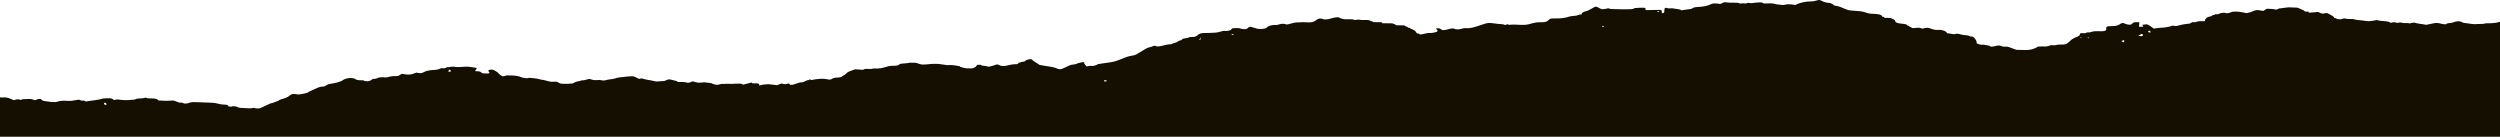 <svg width="1920" height="105" viewBox="0 0 1920 105" fill="none" xmlns="http://www.w3.org/2000/svg" preserveAspectRatio="none">
<path fill-rule="evenodd" clip-rule="evenodd" d="M1394.93 0.436C1396.67 -0.085 1397.55 -0.169 1398.49 0.349C1400.28 1.32 1402.15 2.125 1405.05 2.275C1406.03 2.326 1406.85 2.947 1407.64 3.358C1408.23 3.66 1408.52 4.28 1409.18 4.351C1413.15 4.784 1415.46 6.359 1418.51 7.42C1419.49 7.764 1420.45 7.997 1421.66 8.069C1424 8.204 1426.34 8.404 1428.6 8.629C1430.81 8.847 1432.72 9.618 1434.74 10.176C1436.34 10.618 1438.14 10.538 1439.87 10.669C1442.43 10.86 1445.23 11.118 1445.58 12.819C1446.67 12.879 1447.3 13.133 1447.22 13.725C1448.36 13.73 1449.51 13.72 1450.64 13.751C1451.18 13.768 1451.85 13.783 1452.22 13.937C1453.71 14.563 1455.42 15.155 1455.55 16.259C1455.66 17.318 1457.15 17.682 1458.76 17.967C1460.09 18.198 1461.55 18.255 1462.87 18.486C1463.95 18.673 1464.71 19.086 1464.95 19.683C1466.06 19.746 1466.58 20.073 1466.6 20.617C1467.6 20.702 1468.17 20.995 1468.28 21.504C1470.69 21.851 1473.56 20.654 1475.78 21.852C1476.42 22.196 1477.34 21.735 1478.1 21.577C1479.24 21.335 1480.35 21.176 1481.46 21.492C1481.95 21.633 1482.42 21.802 1482.86 21.987C1484.67 22.765 1486.68 23.141 1489.27 22.932C1490.31 22.847 1491.63 23.1 1492.5 23.415C1493.86 23.907 1495.09 24.524 1495.29 25.468C1497.14 25.747 1499 26.027 1500.86 26.311C1503.35 25.35 1505.17 26.335 1507.07 26.724C1508.42 27.005 1509.83 27.029 1511.19 27.192C1512.03 27.293 1512.61 27.545 1512.94 27.934C1514.2 27.917 1515.31 28.076 1515.86 28.669C1517.21 30.117 1518.39 31.596 1518.04 33.3C1519.66 33.761 1520.87 34.697 1523.25 34.278C1524.81 34.551 1526.4 34.792 1527.91 35.129C1528.28 35.213 1528.4 35.553 1528.6 35.799C1530.09 35.864 1531.48 35.737 1532.84 35.285C1534.2 34.827 1535.66 34.809 1536.98 35.313C1537.65 35.561 1538.2 35.926 1539.25 35.852C1540.76 35.743 1542.12 35.827 1543.37 36.341C1545.15 37.075 1547.11 37.697 1548.76 38.288C1551.21 38.33 1553.31 38.306 1555.36 38.407C1558.65 38.569 1561.19 37.776 1563.58 36.745C1564.24 36.457 1564.76 35.793 1565.3 35.79C1566.48 35.773 1567.68 35.613 1568.72 35.65C1570.16 35.703 1571.35 35.812 1572.84 35.438C1574.1 35.117 1575.31 34.416 1576.94 34.73C1578.54 35.036 1579.7 34.242 1581.19 34.252C1582.38 34.264 1583.59 34.256 1584.78 34.188C1586.01 34.117 1587.05 33.851 1587.72 33.244C1588.44 32.583 1589.4 31.973 1590 31.29C1590.88 30.276 1592.32 29.49 1593.9 28.746C1594.79 28.327 1596.03 28.039 1596.65 27.551C1597.26 27.079 1597.24 26.423 1597.57 25.862C1597.79 25.505 1598.31 25.392 1598.93 25.43C1599.8 25.482 1600.69 25.569 1601.55 25.491C1602 25.449 1602.37 25.092 1602.76 24.881C1603.64 24.852 1604.78 24.989 1605.34 24.758C1607.72 23.793 1610.3 23.912 1612.91 23.984C1613.2 23.991 1613.48 24.004 1613.78 24.017C1614.38 23.975 1614.97 23.933 1615.59 23.885C1616.71 23.684 1617.53 23.336 1617.58 22.717C1617.62 22.179 1617.57 21.636 1617.56 21.102C1617.86 20.659 1618.4 20.256 1619.31 20.164C1620.48 20.047 1621.69 19.997 1622.87 20.006C1624.82 20.022 1626.33 19.571 1627.62 18.87C1628.03 18.648 1628.3 18.364 1628.71 18.142C1629.8 17.554 1630.53 17.494 1631.63 18.013C1632.48 18.415 1633.28 18.76 1634.49 18.892C1636.26 19.087 1636.84 18.995 1637.68 17.994C1638.22 17.345 1639.03 17.056 1640.36 17.061C1641.24 17.067 1642.14 17.063 1643.02 17.069C1643 17.389 1642.98 17.714 1642.97 18.032C1642.93 18.626 1642.88 19.215 1642.84 19.809C1642.89 20.078 1642.89 20.352 1642.87 20.621C1643.71 20.599 1644.57 20.637 1645.39 20.536C1646.18 20.442 1646.09 20.205 1645.79 19.875C1645.06 19.076 1645.15 19.055 1646.95 18.844C1647.51 18.779 1648.09 18.712 1648.66 18.647C1649.97 19.006 1650.84 19.57 1651.63 20.193C1652.4 20.798 1653.29 21.354 1654.16 21.957C1656.1 21.712 1657.81 21.394 1659.51 21.309C1662.85 21.14 1665.97 20.706 1668.52 19.68C1669.84 19.831 1670.66 20.21 1672.05 19.852C1674.99 19.09 1677.99 18.324 1681.33 18.169C1681.61 18.157 1681.94 18.057 1682.12 17.949C1682.67 17.632 1683.17 17.288 1683.71 16.952C1684.87 17.249 1685.97 17.141 1687.02 16.718C1688.34 16.181 1689.9 16.364 1691.35 16.254C1692.04 16.267 1692.72 16.286 1693.4 16.3C1693.43 16.152 1693.49 16.007 1693.49 15.86C1693.48 14.214 1694.82 13.025 1698.18 12.454C1698.59 12.383 1698.81 11.992 1699.1 11.751C1699.91 11.555 1700.88 11.465 1701.22 10.959C1702.34 10.996 1703.44 11.014 1704.34 10.539C1705.43 9.962 1706.93 9.961 1708.28 9.741C1709.79 10.184 1711.07 10.468 1712.82 9.598C1714.71 8.663 1717.32 8.826 1719.59 9.056C1721.55 9.249 1723.39 9.711 1725.4 10.083C1726.31 9.865 1727.43 9.654 1728.45 9.35C1729.98 8.886 1731.01 8.055 1732.85 7.795C1735.03 7.484 1736.57 8.471 1738.67 8.281C1738.91 7.579 1740.27 7.258 1740.93 6.702C1743.09 6.853 1745.32 6.725 1747.35 7.277C1748.29 7.532 1749.46 7.132 1750.06 6.55C1750.91 6.452 1751.78 6.363 1752.64 6.255C1754.34 6.039 1756.03 5.693 1757.73 5.624C1759.39 5.557 1761.05 5.874 1762.71 5.817C1763.68 5.783 1764.43 5.838 1765.07 6.107C1766.57 6.743 1768 7.418 1769.45 8.081C1769.89 9.1 1771.42 9.026 1773.01 8.883L1773.06 8.894C1773 9.181 1773.01 9.464 1773.06 9.749C1773.78 9.7 1774.48 9.651 1775.21 9.602C1776.06 9.544 1776.94 9.535 1777.77 9.424C1779.9 9.131 1780.02 9.099 1780.89 9.429C1781.56 9.686 1782.12 10.001 1782.79 10.258C1783.53 10.545 1784.46 10.504 1785.18 10.252C1786.44 9.811 1787.4 10.074 1788.15 10.453C1789.53 11.146 1790.81 11.896 1791.99 12.678C1792.46 12.987 1792.54 13.437 1792.79 13.831C1793.77 13.882 1794.51 14.08 1794.69 14.594C1796.08 14.645 1797.43 15.097 1798.88 14.513C1799.33 14.328 1800.15 14.061 1800.47 14.137C1802.61 14.677 1804.96 14.579 1807.26 14.64C1809.96 15.58 1813.44 15.447 1816.4 16.008C1818.74 16.455 1821.01 16.189 1823.34 15.763C1824.16 15.611 1825.35 15.321 1825.81 15.479C1828.55 16.402 1832.29 15.92 1834.91 16.895C1835.31 17.047 1835.56 17.3 1835.87 17.514C1837.22 17.309 1838.48 16.776 1839.99 17.315C1840.96 17.66 1841.1 17.596 1843.17 17.292C1843.79 17.198 1844.05 17.238 1844.61 17.461C1846.29 18.121 1848.78 17.29 1850.48 18.02C1851.25 17.836 1852 17.619 1852.78 17.489C1853.32 17.406 1854.03 17.346 1854.47 17.456C1855.76 17.781 1856.99 18.119 1858.46 18.276C1860.15 18.455 1861.76 18.797 1863.26 19.043C1865.16 18.673 1866.94 18.427 1868.51 17.992C1870.68 17.389 1872.66 17.626 1874.39 18.105C1875.69 18.465 1876.91 18.704 1878.4 18.683C1878.74 18.263 1879.34 17.973 1880.2 17.844C1881.34 17.673 1882.74 17.683 1883.59 17.343C1886.32 16.26 1888.8 15.759 1891.28 17.243C1891.63 17.449 1892.24 17.609 1892.79 17.646C1895.94 17.862 1898.7 18.824 1902.16 18.5C1903.9 18.337 1905.7 18.388 1907.49 18.344C1909.27 17.461 1911.42 18.092 1913.36 17.811C1914.79 17.606 1916.52 17.692 1917.68 17.303C1918.41 17.057 1919.2 16.88 1920 16.727V105H0V74.755C0.641 74.825 1.283 74.908 1.883 74.849C4.098 74.621 5.854 74.938 7.436 75.614C8.496 76.07 9.601 76.506 10.708 76.964C12.363 76.326 14.01 75.877 15.844 76.719C16.187 76.874 16.889 76.538 17.065 76.204C18.528 76.15 19.99 76.084 21.455 76.045C23.953 75.982 23.939 75.988 26.84 76.962C28.266 76.475 29.488 75.703 31.477 76.03C31.846 76.781 32.743 77.423 34.14 77.59C36.635 77.891 39.037 78.441 41.736 78.381C42.276 78.368 43.014 78.454 43.352 78.307C45.383 77.454 47.673 77.328 50.062 77.389C51.536 77.424 53.027 77.6 54.45 77.478C56.15 77.333 57.801 76.912 59.487 76.662C60.034 76.583 60.715 76.582 61.206 76.683C61.635 76.772 61.897 77.019 62.23 77.211C63.67 77.233 65.193 77.165 65.877 77.962C70.323 77.123 75.194 76.984 79.328 75.608C81.054 75.553 82.856 75.357 84.51 75.478C85.898 75.579 86.867 76.166 87.473 76.831C88.834 76.702 90.062 76.111 91.596 76.517C92.33 76.709 93.301 76.675 94.133 76.775C97.303 77.156 100.447 76.68 103.589 76.441C105.726 75.052 109.424 76.087 111.711 74.916C112.402 75.131 113.047 75.47 113.812 75.529C115.218 75.645 116.732 75.502 118.11 75.644C119.802 75.818 121.231 76.256 121.758 77.163C125.166 77.332 128.568 77.583 132.066 77.222C132.907 77.135 133.713 77.277 134.398 77.573C135.441 78.014 136.57 78.394 137.671 78.802C139.236 78.695 140.581 78.815 141.335 79.552C142.443 79.378 143.696 79.634 144.721 79.157C145.644 78.731 146.742 78.477 147.992 78.45C153.022 78.348 157.893 78.847 162.867 78.925C165.3 78.962 167.19 79.629 169.299 80.056C170.599 80.319 172.2 80.261 173.612 80.427C174.899 80.58 175.352 81.123 175.503 81.735C176.604 81.759 177.742 82.219 178.775 81.555C179.604 81.63 180.518 81.629 181.25 81.802C182.459 82.081 183.086 82.79 184.686 82.844C187.217 82.925 189.702 83.141 192.23 83.203C193.006 83.221 193.853 82.932 194.654 82.781C196.775 83.439 198.949 83.503 200.237 82.903C202.684 81.778 205.098 80.628 207.544 79.492C209.944 79.132 211.486 78.067 213.646 77.51C214.739 76.306 217.187 75.963 219.116 75.289C220.615 74.762 221.734 74.042 222.673 73.231C223.849 72.214 224.864 72.025 227.093 72.297C228.176 72.427 229.055 72.666 230.376 72.464C232.669 72.116 234.828 71.675 236.749 70.931C236.84 70.789 236.863 70.594 237.054 70.507C238.856 69.678 240.742 68.9 242.479 68.046C244.29 67.156 246.106 66.434 248.794 66.41C249.396 66.403 250.102 65.839 250.647 65.492C251.41 65.016 252.149 64.606 253.441 64.421C257.532 63.836 261.425 63.03 264.011 61.128C264.338 60.891 264.955 60.747 265.442 60.56C267.571 59.742 270.052 59.66 272.084 60.349C272.326 60.43 272.642 60.492 272.765 60.61C274.155 61.874 276.679 61.643 279.028 61.63C279.363 61.837 279.621 62.185 280.045 62.234C283.293 62.616 283.95 62.423 286.42 60.589C287.292 60.51 288.493 60.588 288.987 60.33C290.924 59.332 292.971 59.115 295.456 59.457C296.195 59.558 297.293 59.435 297.993 59.21C299.885 58.608 301.836 58.363 303.966 58.454C305.676 58.531 306.631 57.981 307.558 57.328C308.57 56.619 308.675 56.593 310.278 56.934C313.215 57.561 315.922 57.431 318.438 56.24C318.878 56.036 319.45 55.905 319.971 55.736C321.865 56.307 323.8 56.446 325.473 55.443C326.929 54.571 328.796 54.143 330.838 53.886C331.996 53.739 333.195 53.68 334.366 53.644C336.338 53.578 337.547 52.827 339.05 52.335C340.648 52.504 342.227 52.644 343.075 51.602C343.677 51.59 344.336 51.666 344.848 51.549C346.488 51.17 347.974 51.053 349.729 51.375C351.011 51.609 352.669 51.508 354.128 51.418C356.201 51.295 358.293 51.065 360.316 51.3C362.261 51.524 364.143 51.862 366.049 52.149C365.948 52.727 365.939 53.288 365.265 53.855C364.621 54.41 364.923 54.731 365.896 54.727C367.813 54.72 369.347 54.868 369.833 55.944C369.92 56.146 370.685 56.342 371.215 56.375C372.369 56.45 373.573 56.432 374.748 56.426C375.598 56.424 376.266 55.943 375.802 55.552C375.166 55.025 375.115 54.467 375.121 53.881C376.709 53.323 378.233 53.265 379.538 53.958C380.447 54.438 381.238 54.97 382.073 55.48C383.139 56.622 383.998 57.838 386.17 58.664C387.176 58.415 388.228 58.158 389.265 57.902C389.559 57.909 389.855 57.927 390.148 57.924C394.011 57.888 397.697 58.056 400.661 59.42C401.431 59.777 402.782 59.815 403.829 60.033C405.035 60.287 406.087 59.647 407.173 59.798C409.658 60.14 412.379 60.129 414.581 60.943C415.423 61.255 416.723 61.262 417.724 61.483C419.043 61.776 420.279 62.145 421.557 62.48C422.882 62.828 424.333 62.922 425.828 62.754C427.171 62.606 428.023 62.877 428.791 63.345C429.325 63.666 429.919 64.099 430.656 64.184C433.479 64.506 436.394 64.438 439.298 64.148C439.573 64.121 439.888 64.042 440.108 63.942C440.972 63.535 441.678 62.976 442.67 62.733C444.007 62.404 445.538 62.274 446.661 61.715C448.956 61.892 450.54 60.92 452.516 60.632C454.29 60.725 455.208 61.791 457.262 61.508C458.69 61.678 460.254 61.177 461.616 61.568C462.994 61.964 464.227 61.928 465.717 61.457C467.773 60.805 470.389 60.953 472.434 60.206C474.492 59.448 476.936 59.322 479.271 59.062C481.302 58.842 483.384 58.537 485.383 58.57C487.925 58.616 488.877 59.958 490.789 60.553C491.363 60.437 491.904 60.307 492.481 60.225C492.725 60.19 493.056 60.241 493.266 60.314C496.14 61.315 499.77 61.536 502.794 62.366C504.778 62.911 506.894 62.25 508.94 62.286C510.242 62.307 511.123 61.91 512.013 61.466C512.888 61.028 513.859 60.745 515.141 61.111C516.615 61.536 518.246 61.845 519.72 62.27C520.12 62.386 520.267 62.706 520.513 62.948C520.512 62.944 520.512 62.943 520.512 62.938C523.117 62.995 525.788 62.826 528.134 63.551C528.455 63.652 529.3 63.47 529.792 63.318C530.552 63.085 531.194 62.761 531.917 62.475C536.018 63.642 536.018 63.642 539.755 63.337C540.031 63.315 540.365 63.138 540.57 63.171C542.656 63.533 544.991 63.531 546.958 64.061C547.15 64.116 547.173 64.306 547.281 64.436C547.774 64.547 548.353 64.607 548.761 64.779C549.722 65.18 550.697 65.312 551.909 64.975C552.688 64.76 553.486 64.584 554.282 64.389C554.888 64.412 555.495 64.44 556.116 64.463C556.73 64.425 557.345 64.387 557.959 64.35C558.559 64.323 559.162 64.321 559.753 64.35C560.374 64.368 560.98 64.386 561.601 64.403C562.786 64.356 563.971 64.313 565.156 64.266C565.758 64.254 566.375 64.236 566.977 64.225C568.403 64.253 570.108 64.027 570.48 65.061L570.497 65.069C572.596 64.521 574.661 63.944 576.813 63.453C577.355 63.329 577.797 63.66 577.795 64.024C578.861 64.019 579.914 64.025 580.979 64C582.243 63.968 582.855 64.299 583.108 64.859C583.128 65.151 583.118 65.445 583.092 65.74C585.358 64.914 587.887 64.722 590.514 64.697C592.489 64.919 594.465 65.141 596.738 65.395C597.805 65.011 599.052 64.571 600.298 64.131C601.796 64.493 603.255 65.046 605.023 64.194C605.404 64.014 606.021 64.128 606.352 64.431C606.595 64.658 606.705 64.929 606.859 65.183C607.687 65.122 608.588 65.147 609.276 64.958C611.072 64.458 612.748 63.855 614.474 63.289C617.25 63.487 618.241 62.082 620.236 61.57C620.461 61.511 620.79 61.542 621.066 61.53C621.986 60.822 622.017 60.819 623.042 61.494C627.6 60.557 632.126 59.991 636.658 61.147C637.009 61.237 637.952 61.108 638.21 60.935C639.583 60.012 641.24 59.511 643.548 59.541C644.726 59.559 645.824 59.304 646.608 58.756C647.834 57.887 649.487 57.104 650.239 56.158C651.004 55.191 652.535 54.804 653.891 54.246C654.819 53.861 655.83 53.52 656.674 53.211C658.887 53.348 660.881 53.467 662.876 53.592C663.37 53.198 664.031 52.909 664.956 52.883C666.991 52.823 669.074 53.296 671.04 52.544C674.456 52.905 677.543 52.341 680.444 51.39C682.304 50.775 684.184 50.467 686.386 50.509C688.169 50.546 689.922 50.342 690.883 49.328C691.089 49.113 691.841 48.931 692.392 48.882C694.442 48.7 696.509 48.648 698.51 48.182C699.201 48.018 700.242 48.307 701.033 48.198C702.341 48.017 703.318 48.164 704.318 48.507C708.064 49.812 708.079 49.802 713.704 49.254C716.7 48.959 719.663 48.902 722.545 49.326C724.23 49.576 725.928 49.806 727.612 50.046C731.085 49.6 733.954 50.424 737.035 50.836C737.113 50.972 737.107 51.174 737.3 51.238C739.377 51.919 741.415 52.648 744.197 52.507C746.338 52.683 748.092 52.353 749.223 51.344C749.767 50.855 750.183 50.33 750.674 49.784C751.523 49.772 752.357 49.757 753.19 49.746C753.697 50.352 754.695 50.542 755.95 50.566C757.407 50.593 758.45 51.409 759.979 51.133C761.341 50.892 762.571 50.443 763.84 50.066C764.347 49.914 764.76 49.61 765.293 49.542C765.796 49.481 766.638 49.54 766.906 49.711C768.805 50.958 771.084 51.001 773.885 50.242C775.996 49.668 778.22 49.257 780.685 49.303C781.521 49.317 782.062 48.788 782.284 48.325C783.771 47.83 785.242 47.33 787.011 47.12C787.331 47.08 787.53 46.674 787.794 46.431C788.232 46.217 788.601 45.946 789.11 45.809C790.906 45.309 792.472 45.34 792.927 46.029C793.513 46.913 794.757 47.478 795.812 48.15C796.699 48.707 797.527 49.283 798.384 49.847L798.399 49.85C801.431 50.361 804.409 50.937 807.491 51.358C809.284 51.602 810.611 52.092 811.932 52.652C812.372 52.837 812.86 53.034 813.394 53.102C813.912 53.167 814.606 53.154 815.07 53.024C815.863 52.804 816.552 52.484 817.241 52.174C818.605 51.554 819.967 50.925 821.298 50.287C822.219 49.846 823.258 49.611 824.5 49.524C826.049 49.419 827.137 48.816 828.4 48.39C829.366 48.062 830.603 47.926 831.724 47.73C831.981 47.684 832.314 47.755 832.609 47.767C832.462 48.974 833.601 49.955 834.482 50.982C835.811 50.971 836.857 50.275 838.51 50.639C839.653 50.886 841.847 50.095 843.424 49.194C845.734 48.86 848.046 48.531 850.356 48.197C856.331 47.335 856.315 47.33 863.968 44.227C865.604 43.56 867.459 43.032 869.449 42.737C870.665 42.556 871.705 42.331 872.543 41.84C874.116 40.909 875.624 39.948 877.279 39.053C878.513 38.386 879.506 37.627 880.818 36.971C882.364 36.194 884.677 36.141 885.913 35.231C886.441 35.244 886.948 35.214 887.466 35.146C887.83 35.599 888.603 35.724 889.508 35.663C892.944 35.431 895.658 33.945 899.298 33.989C899.701 33.995 900.147 33.593 900.622 33.428C901.587 33.096 902.688 32.856 903.554 32.47C904.42 32.088 905.071 31.582 905.805 31.128C906.714 31.107 907.398 30.879 907.656 30.454C908.016 29.846 908.723 29.549 909.979 29.457C911.359 29.352 912.656 29.075 913.589 28.477C914.09 28.532 914.581 28.492 915.044 28.357C916.252 28.495 917.357 28.422 918.302 27.919C918.723 27.696 919.304 27.514 919.535 27.252C920.8 25.81 922.769 25.203 925.91 25.344C927.916 25.433 930.046 25.145 932.102 25.13C934.28 25.112 936.21 24.696 937.967 24.128C939.068 23.772 939.897 23.453 941.043 23.852C942.98 23.632 945.194 23.648 945.824 22.336C946.073 21.835 946.867 21.62 947.775 21.584C948.945 21.537 950.126 21.581 951.302 21.585L951.298 21.55C953.044 22.175 955.647 22.591 956.839 22.346C957.684 22.172 958.068 21.764 958.512 21.343C959.578 20.307 960.414 20.312 962.471 21.211C962.994 21.32 963.649 21.361 964.012 21.546C965.624 22.346 967.647 22.318 969.761 22.142C970.97 22.043 972.213 21.825 972.746 21.246C973.865 20.005 975.822 19.43 978.298 19.186C979.798 19.311 981.16 19.192 982.509 18.71C984.125 18.131 985.843 18.142 987.479 18.617C987.734 18.687 987.986 18.848 988.215 18.824C988.75 18.776 989.244 18.64 989.774 18.547C991.727 18.194 993.349 17.401 995.434 17.248C997.197 17.119 998.988 17.096 1000.76 17.027C1002.2 17.075 1003.66 17.101 1005.09 17.18C1007.02 17.283 1008.55 16.856 1009.84 16.16C1010.44 15.836 1010.83 15.417 1011.36 15.051C1012.93 13.969 1014.83 13.938 1016.9 14.933L1016.9 14.928C1018.31 14.826 1019.71 14.921 1021.09 14.498C1022.58 14.037 1024.17 13.617 1025.81 13.359C1027.19 13.138 1028.68 13.198 1029.39 13.993L1029.41 14.002C1030.38 14.26 1031.28 14.65 1032.33 14.752C1033.71 14.884 1035.2 14.788 1036.64 14.81C1037.51 14.823 1038.4 14.803 1039.22 14.92C1039.66 14.979 1039.95 15.243 1040.3 15.434C1041.6 15.268 1042.64 14.84 1044.29 15.184C1045.99 15.539 1048.25 15.293 1050.24 15.363C1051.4 15.408 1052.35 15.679 1052.78 16.254C1053.83 16.26 1054.51 16.496 1054.69 17.01C1056.58 17.015 1058.46 16.991 1060.34 17.047C1061.21 17.074 1061.52 17.474 1061.75 17.855C1063.23 17.875 1064.69 17.927 1066.17 17.901C1069.63 17.845 1069.66 17.833 1072.54 19.409C1072.54 19.404 1072.54 19.404 1072.54 19.399C1074.41 19.431 1076.3 19.431 1078.16 19.503C1079.03 19.54 1079.34 19.936 1079.56 20.316C1080.63 20.372 1081.2 20.67 1081.29 21.2C1082.3 21.244 1083.07 21.439 1083.26 21.983C1086 22.8 1087.53 24.051 1088.12 25.621V25.626C1088.62 25.636 1089.12 25.671 1089.59 25.738C1090.01 26.409 1091.06 26.642 1092.26 26.316C1094.4 25.73 1096.45 25.209 1098.97 25.317C1100.01 25.359 1101.21 24.973 1102.31 24.768C1103.9 24.474 1104.45 23.818 1103.8 23.024C1103.47 22.63 1103.09 22.255 1102.73 21.867C1104.25 21.627 1105.54 21.568 1106.49 22.379C1107.23 23 1108.4 23.429 1110.15 22.947C1111.48 22.582 1112.87 22.275 1114.25 21.963C1115.11 21.769 1115.95 21.701 1116.71 22.034C1118.17 22.666 1119.93 22.71 1121.67 22.274C1123.05 21.932 1124.36 21.518 1125.91 21.63C1128.78 21.847 1131.2 21.163 1133.58 20.466C1135.95 19.769 1138.21 18.983 1140.48 18.207C1142.13 17.641 1143.85 17.53 1145.64 17.748C1148.48 18.094 1151.28 18.508 1154.24 18.649C1154.74 18.674 1155.16 18.962 1155.61 19.126L1156.29 19.135C1157.8 18.471 1157.85 18.457 1158.78 19.093C1161.75 18.763 1164.71 18.89 1167.61 19.065C1170.36 19.234 1172.88 19.084 1175.34 18.281C1176.35 17.951 1177.53 17.768 1178.62 17.494C1180.63 16.982 1182.69 17.072 1184.78 17.064C1186.78 17.058 1188.16 16.507 1189.08 15.617C1189.21 15.482 1189.34 15.339 1189.49 15.208C1190.55 14.37 1190.95 14.214 1192.2 14.183C1193.09 14.158 1194 14.122 1194.88 14.143C1198.56 14.226 1201.96 13.829 1205.2 12.756C1206.41 12.358 1208.04 12.313 1209.49 12.104C1210.01 12.041 1210.67 12.066 1211.01 11.909C1212.09 11.388 1213.34 11.129 1214.76 11.032L1214.89 10.589L1214.77 10.151C1215.57 9.698 1216.23 9.041 1217.21 8.834C1219.23 8.406 1220.56 7.709 1221.85 6.887C1222.77 6.3 1223.9 5.785 1224.95 5.251C1225.36 5.044 1225.93 5.055 1226.44 5.286C1227.06 5.566 1227.66 5.852 1228.21 6.167C1230.11 7.243 1230.45 7.287 1233.46 6.733C1234.02 6.628 1234.55 6.475 1235.09 6.346C1235.85 6.551 1236.58 6.926 1237.38 6.932C1242.7 6.979 1247.97 7.372 1253.34 6.991C1254.3 6.922 1254.91 6.581 1255.46 6.204C1258.15 5.958 1260.84 5.797 1263.51 6.032C1263.59 6.32 1263.69 6.613 1263.81 6.898C1263.8 7.162 1263.77 7.426 1263.74 7.69L1263.82 7.727C1264.42 7.7 1265.01 7.704 1265.6 7.728C1266.82 7.714 1268.03 7.695 1269.25 7.681C1271.04 7.646 1272.82 7.602 1274.62 7.578C1275.39 7.571 1276.21 7.99 1276.25 8.407C1276.29 9.001 1276.27 9.594 1276.28 10.184C1277.37 10.113 1277.98 9.796 1278.14 9.261C1278.21 8.383 1278.21 7.503 1278.37 6.625C1278.42 6.395 1278.93 6.155 1279.29 5.956C1279.35 5.922 1279.83 6.034 1280.05 6.116C1281.32 6.574 1282.75 6.517 1284.23 6.351C1286.04 6.618 1287.85 6.88 1289.65 7.164C1290.4 7.284 1290.88 7.553 1291.08 7.93C1293.09 7.655 1295.12 7.393 1297.12 7.088C1297.97 6.96 1299.17 6.831 1299.52 6.526C1300.61 5.565 1302.2 5.466 1304.05 5.363C1307.98 5.142 1311.67 4.571 1314.57 2.988C1315.18 2.653 1316.13 2.564 1317.05 2.639C1317.91 2.707 1318.89 2.642 1319.61 2.825C1320.9 3.15 1321.85 2.95 1322.66 2.431C1323.72 1.754 1324.71 1.526 1326.41 1.876C1327.68 2.136 1329.3 2.001 1330.78 2.042C1331.95 2.076 1333.14 2.144 1334.31 2.143C1335.54 2.143 1336.32 3.01 1337.41 2.66C1338.88 2.18 1340.31 3.078 1341.45 2.467C1342.88 1.712 1343.98 2.67 1345.42 2.399C1347.36 2.038 1349.5 1.958 1351.55 1.831C1352.78 1.755 1353.77 2.023 1354.29 2.607C1355.18 2.634 1356.07 2.745 1356.93 2.667C1359.39 2.44 1361.57 2.564 1363.73 3.169C1364.95 3.513 1366.67 3.418 1367.95 3.728C1369.91 4.204 1371.31 3.288 1373.02 3.254C1375.14 3.21 1377.06 3.506 1378.96 3.85C1379.04 3.729 1379.1 3.598 1379.26 3.527C1382.58 2.04 1386.33 1.142 1390.72 1.069C1391.32 1.058 1391.95 1.12 1392.49 1.031C1393.34 0.888 1394.15 0.666 1394.93 0.436ZM79.969 78.864C79.98 79.596 79.451 80.467 81.651 80.63C81.625 79.899 82.168 79.022 79.969 78.864ZM848.005 61.646C847.979 61.946 847.969 62.245 847.943 62.544C847.929 62.681 847.867 62.807 847.771 62.909C847.883 62.806 847.944 62.68 847.943 62.544C848.546 62.537 849.148 62.526 849.75 62.52C849.776 62.22 849.786 61.921 849.812 61.621C849.209 61.628 848.607 61.64 848.005 61.646ZM345.369 53.437C345.074 53.677 344.669 53.909 344.515 54.166C344.347 54.444 344.414 54.748 344.372 55.039C344.974 55.027 345.561 55.022 346.163 55.01C346.159 54.722 346.276 54.412 346.136 54.142C346.012 53.887 345.629 53.668 345.369 53.437ZM1631.36 30.732C1628.86 31.482 1628.83 31.848 1631.23 32.529C1631.27 31.931 1631.32 31.331 1631.36 30.732ZM923.544 27.806C922.786 28.467 921.671 29.119 921.405 30.053C921.345 30.067 921.284 30.081 921.225 30.1C920.97 30.171 920.804 30.322 921.362 30.212C920.814 30.534 921.006 30.719 921.222 30.716C921.453 30.712 921.759 30.552 921.898 30.427C922.066 30.28 922.146 30.169 922.168 30.092C922.504 30.056 922.704 30.053 922.832 30.086C922.64 30.032 922.36 30.024 922.124 29.988C922.158 30.011 922.178 30.046 922.168 30.092C921.954 30.115 921.695 30.151 921.378 30.211C921.356 30.157 921.396 30.104 921.405 30.053C921.766 29.965 921.995 29.941 922.094 29.99C921.712 29.138 922.772 28.492 923.544 27.806ZM1604.43 29.352C1604.29 29.052 1604.39 28.616 1603.31 28.799C1603.22 28.815 1603.14 29.037 1603.19 29.054C1603.59 29.171 1604.02 29.256 1604.43 29.352ZM1598.12 28.729C1598.03 28.714 1597.76 28.923 1597.58 29.024C1597.78 29.113 1598.07 29.298 1598.16 29.272C1598.95 29.072 1598.94 28.855 1598.12 28.729ZM1644.29 26.051C1644.14 26.596 1643.53 26.901 1642.43 26.98C1642.49 27.102 1642.49 27.259 1642.66 27.355C1643.64 27.931 1644.42 27.954 1645.34 27.503C1646.24 27.053 1646.18 26.672 1645.05 26.171C1644.87 26.091 1644.55 26.086 1644.29 26.051ZM945.761 26.038C945.842 26.579 946.418 26.867 947.506 26.906C947.425 26.366 946.848 26.072 945.761 26.038ZM1650.8 23.564C1650.19 23.516 1649.82 23.806 1649.79 24.162C1649.87 24.703 1650.45 24.99 1651.53 25.029C1651.54 24.741 1651.65 24.436 1651.54 24.16C1651.43 23.934 1651.14 23.594 1650.8 23.564ZM1230.61 19.85C1230.58 20.149 1230.57 20.448 1230.55 20.748C1231.23 20.675 1232.04 20.605 1231.8 20.145C1231.72 19.999 1231.02 19.945 1230.61 19.85ZM1708.25 13.447C1708.32 13.816 1708.63 14.065 1709.2 14.146C1708.65 14.064 1708.34 13.815 1708.25 13.447ZM1272.77 8.429C1272.85 8.969 1273.43 9.263 1274.51 9.297C1274.43 8.761 1273.86 8.468 1272.77 8.429Z" fill="#140F00"/>
</svg>
